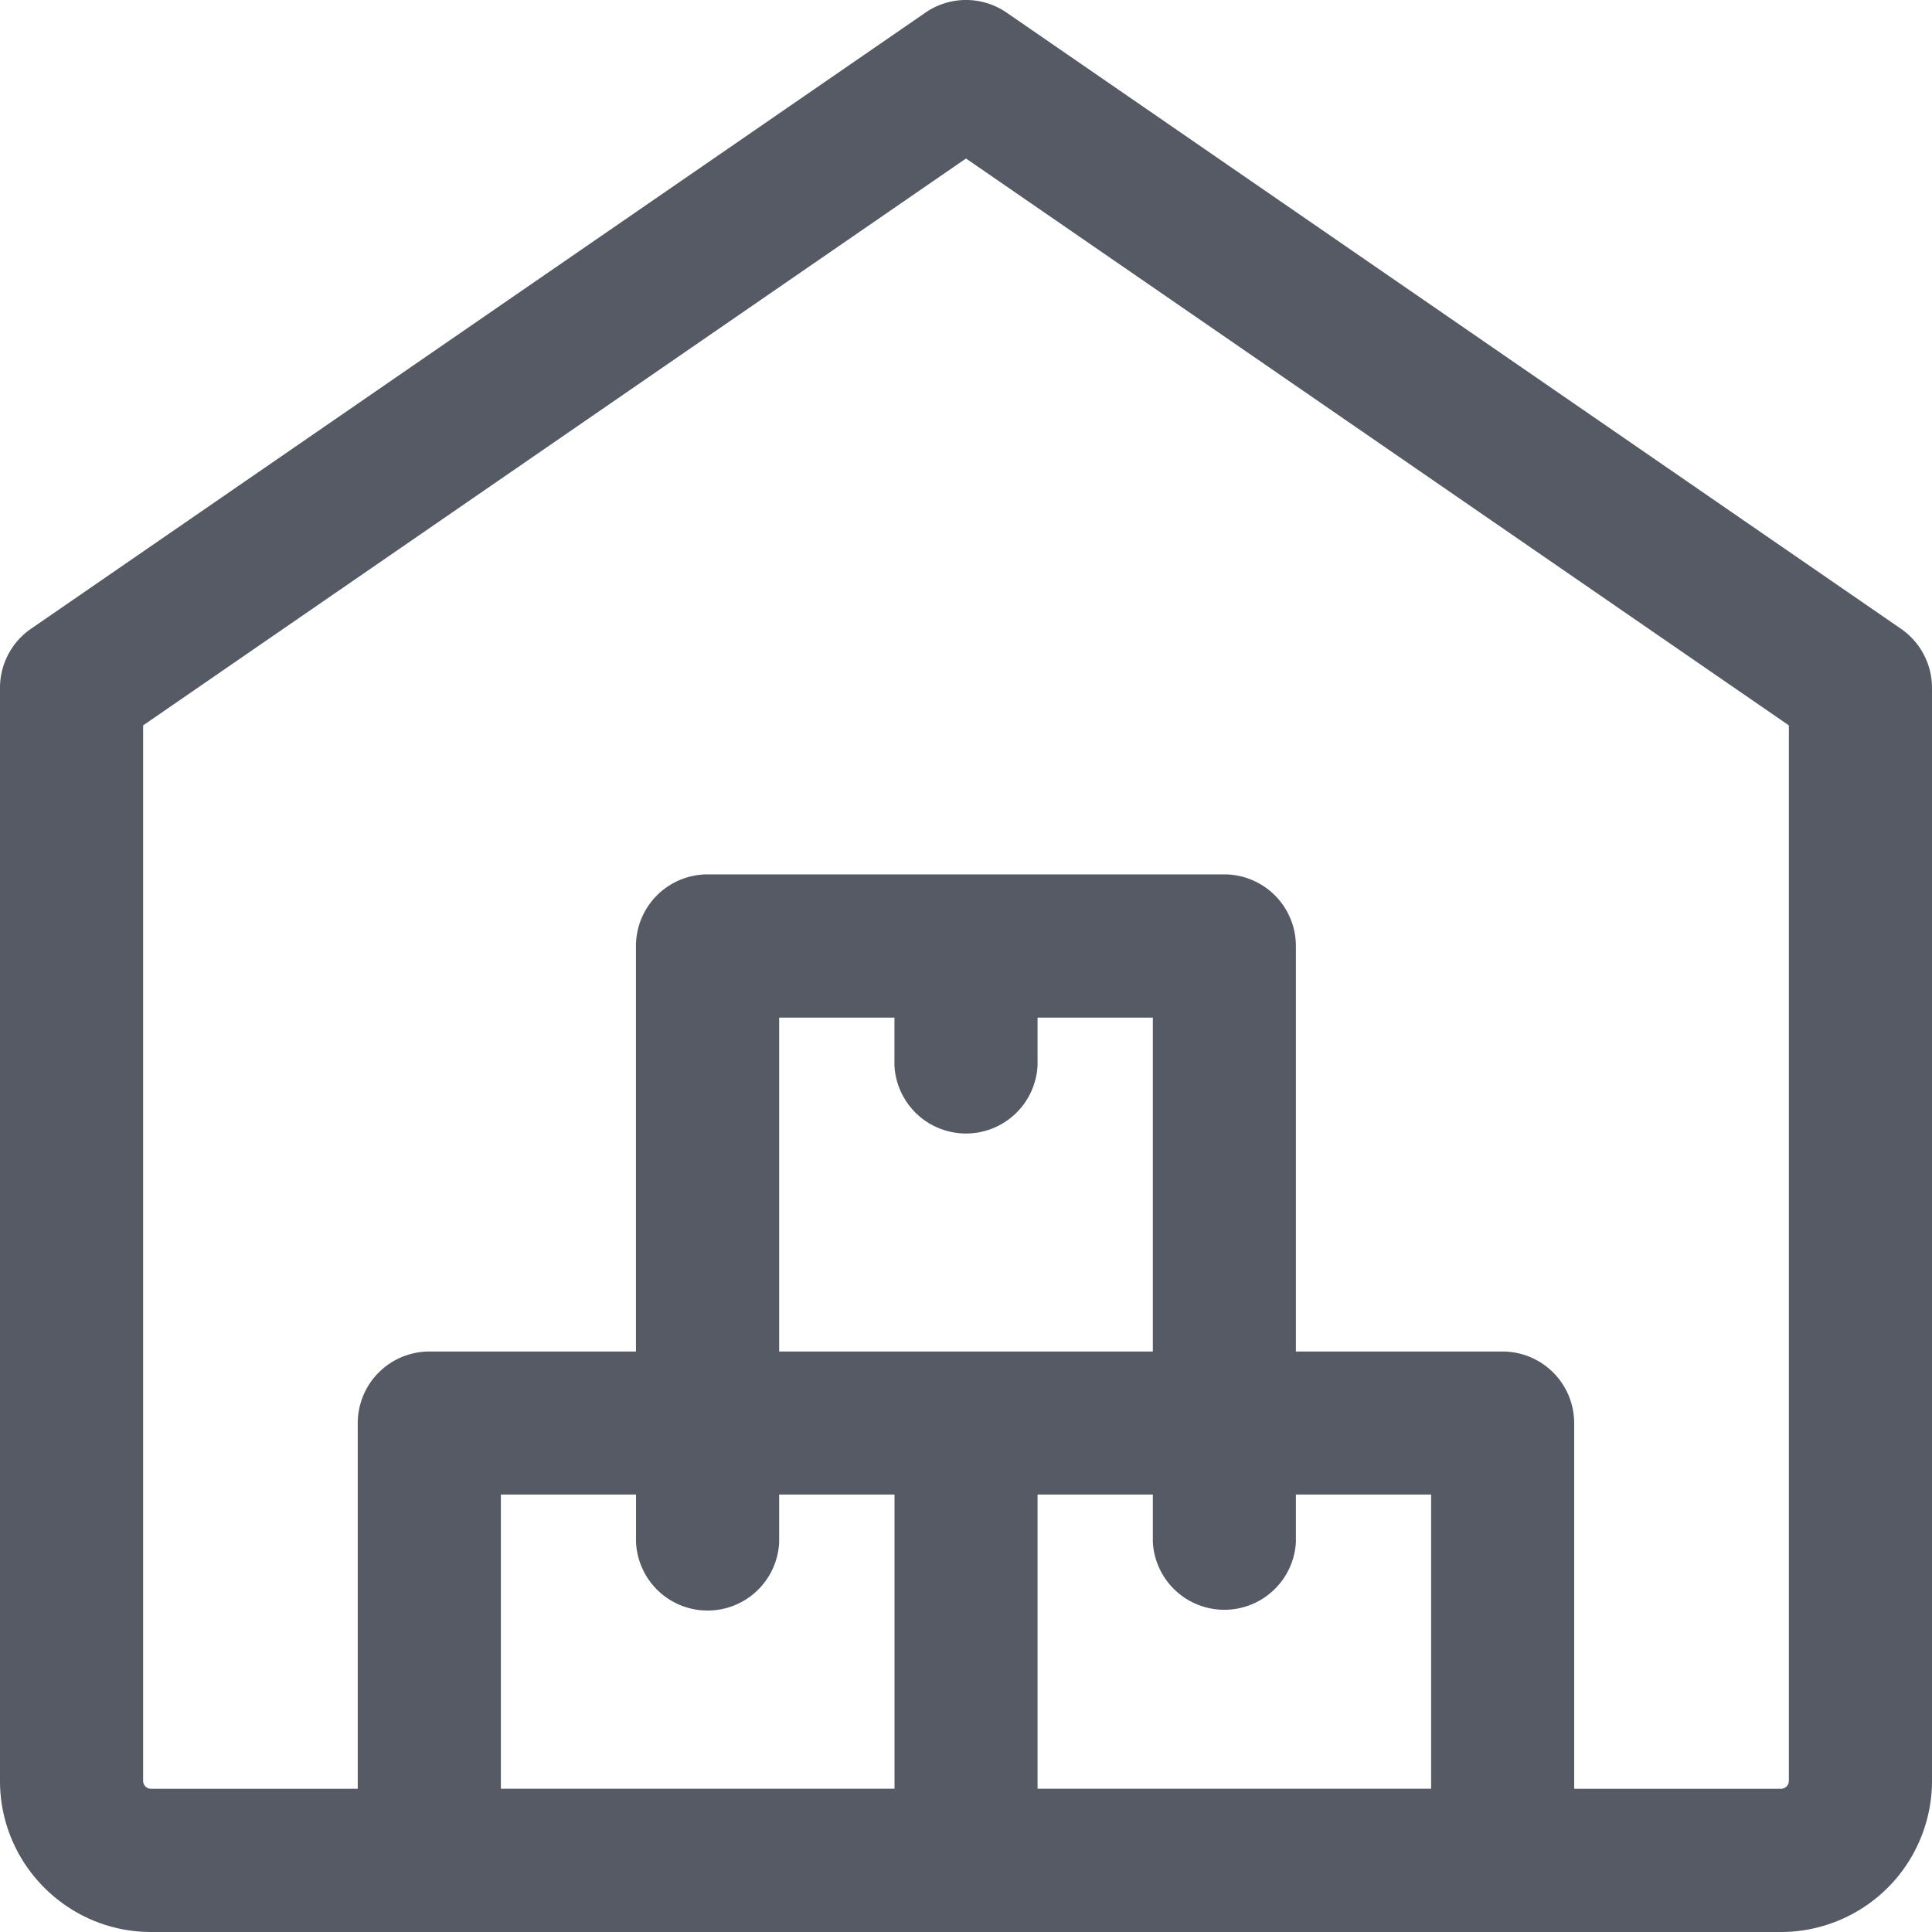 <svg xmlns="http://www.w3.org/2000/svg" width="24" height="24" fill="none"><path fill="#555A64" fill-rule="evenodd" d="M24 8.544a.892.892 0 0 0-.384-.732L12.505.157a.888.888 0 0 0-1.009 0L.385 7.811A.89.89 0 0 0 0 8.544v13.58C0 23.157.842 24 1.877 24h20.247A1.878 1.878 0 0 0 24 22.123V8.543ZM1.778 9.01v13.113c0 .054.044.098.099.098h2.567v-4.544a.89.89 0 0 1 .89-.888H7.9v-5.037a.89.89 0 0 1 .89-.89h6.419a.89.89 0 0 1 .889.89v5.037h2.568a.89.89 0 0 1 .889.888v4.544h2.567a.099.099 0 0 0 .1-.099V9.011L12 1.969 1.778 9.011Zm7.901 9.556v.593a.89.89 0 0 1-1.778 0v-.593H6.222v3.654h4.89v-3.654H9.678Zm0-5.925v4.148h4.642v-4.148h-1.432v.592a.89.89 0 0 1-1.778 0v-.592H9.68Zm8.099 9.58v-3.655h-1.68v.593a.89.89 0 0 1-1.777 0v-.593h-1.432v3.654h4.889Z" clip-rule="evenodd"/></svg>